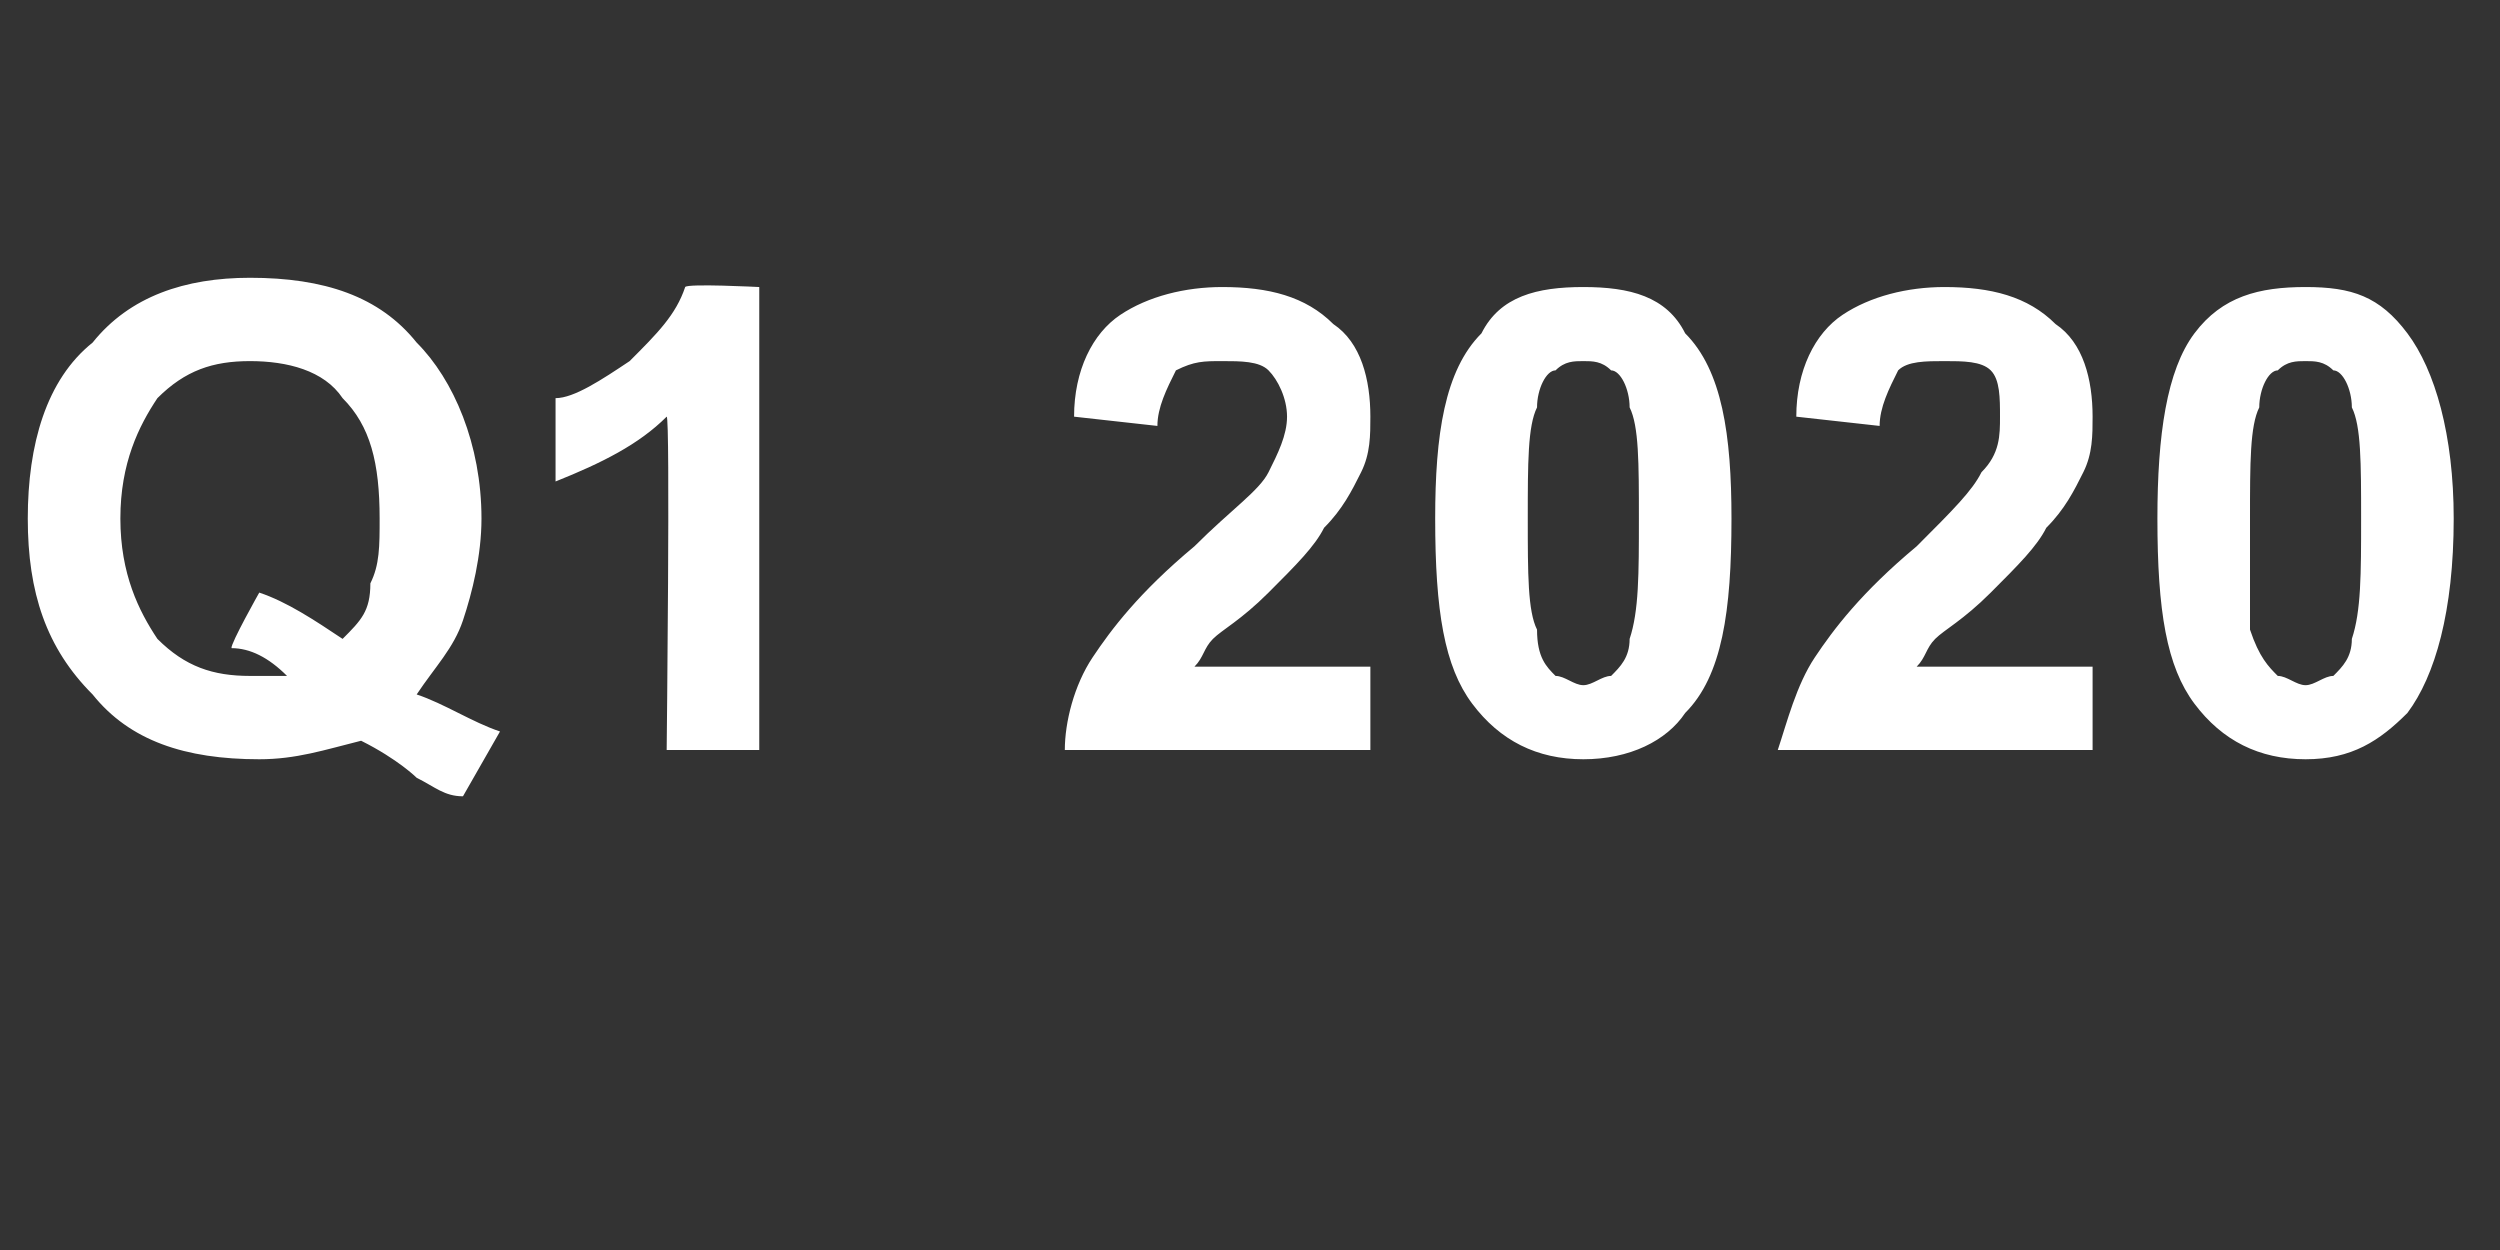 <?xml version="1.0" standalone="no"?>
<!DOCTYPE svg PUBLIC "-//W3C//DTD SVG 1.1//EN" "http://www.w3.org/Graphics/SVG/1.1/DTD/svg11.dtd">
<svg xmlns="http://www.w3.org/2000/svg" version="1.1" width="27px" height="13.5px" viewBox="0 -3 27 13.5" style="top:-3px">
  <rect x="0" y="-3" width="27" height="13.5" fill="#333333" stroke="none"/>
  <desc>Q1 2020</desc>
  <defs/>
  <g id="Polygon63104">
    <path d="M 5 3.7 C 4.9 4 4.7 4.2 4.5 4.5 C 4.8 4.6 5.1 4.8 5.4 4.9 C 5.4 4.9 5 5.6 5 5.6 C 4.8 5.6 4.7 5.5 4.5 5.4 C 4.5 5.4 4.3 5.2 3.9 5 C 3.5 5.1 3.2 5.2 2.8 5.2 C 2 5.2 1.4 5 1 4.5 C 0.5 4 0.3 3.4 0.3 2.6 C 0.3 1.8 0.5 1.1 1 0.7 C 1.4 0.2 2 0 2.7 0 C 3.5 0 4.1 0.2 4.5 0.7 C 4.9 1.1 5.2 1.8 5.2 2.6 C 5.2 3 5.1 3.4 5 3.7 C 5 3.7 5 3.7 5 3.7 Z M 2.8 3.4 C 3.1 3.5 3.4 3.7 3.7 3.9 C 3.9 3.7 4 3.6 4 3.3 C 4.1 3.1 4.1 2.9 4.1 2.6 C 4.1 2 4 1.6 3.7 1.3 C 3.5 1 3.1 0.9 2.7 0.9 C 2.3 0.9 2 1 1.7 1.3 C 1.5 1.6 1.3 2 1.3 2.6 C 1.3 3.2 1.5 3.6 1.7 3.9 C 2 4.2 2.3 4.3 2.7 4.3 C 2.8 4.3 3 4.3 3.1 4.3 C 2.9 4.1 2.7 4 2.5 4 C 2.49 3.95 2.8 3.4 2.8 3.4 C 2.8 3.4 2.78 3.38 2.8 3.4 Z M 8.2 5.1 L 7.2 5.1 C 7.2 5.1 7.24 1.48 7.2 1.5 C 6.9 1.8 6.5 2 6 2.2 C 6 2.2 6 1.3 6 1.3 C 6.2 1.3 6.5 1.1 6.8 0.9 C 7.1 0.6 7.3 0.4 7.4 0.1 C 7.42 0.06 8.2 0.1 8.2 0.1 L 8.2 5.1 Z M 14.8 4.2 L 14.8 5.1 C 14.8 5.1 11.46 5.1 11.5 5.1 C 11.5 4.8 11.6 4.4 11.8 4.1 C 12 3.8 12.3 3.4 12.9 2.9 C 13.3 2.5 13.6 2.3 13.7 2.1 C 13.8 1.9 13.9 1.7 13.9 1.5 C 13.9 1.3 13.8 1.1 13.7 1 C 13.6 0.9 13.4 0.9 13.2 0.9 C 13 0.9 12.9 0.9 12.7 1 C 12.6 1.2 12.5 1.4 12.5 1.6 C 12.5 1.6 11.6 1.5 11.6 1.5 C 11.6 1 11.8 0.6 12.1 0.4 C 12.4 0.2 12.8 0.1 13.2 0.1 C 13.7 0.1 14.1 0.2 14.4 0.5 C 14.7 0.7 14.8 1.1 14.8 1.5 C 14.8 1.7 14.8 1.9 14.7 2.1 C 14.6 2.3 14.5 2.5 14.3 2.7 C 14.2 2.9 14 3.1 13.7 3.4 C 13.4 3.7 13.2 3.8 13.1 3.9 C 13 4 13 4.1 12.9 4.2 C 12.92 4.2 14.8 4.2 14.8 4.2 Z M 16 0.6 C 16.2 0.2 16.6 0.1 17.1 0.1 C 17.6 0.1 18 0.2 18.2 0.6 C 18.6 1 18.7 1.7 18.7 2.6 C 18.7 3.6 18.6 4.3 18.2 4.7 C 18 5 17.6 5.2 17.1 5.2 C 16.6 5.2 16.2 5 15.9 4.6 C 15.6 4.2 15.5 3.6 15.5 2.6 C 15.5 1.7 15.6 1 16 0.6 C 16 0.6 16 0.6 16 0.6 Z M 17.1 0.9 C 17 0.9 16.9 0.9 16.8 1 C 16.7 1 16.6 1.2 16.6 1.4 C 16.5 1.6 16.5 2 16.5 2.6 C 16.5 3.2 16.5 3.6 16.6 3.8 C 16.6 4.1 16.7 4.2 16.8 4.3 C 16.9 4.3 17 4.4 17.1 4.4 C 17.2 4.4 17.3 4.3 17.4 4.3 C 17.5 4.2 17.6 4.1 17.6 3.9 C 17.7 3.6 17.7 3.2 17.7 2.6 C 17.7 2 17.7 1.6 17.6 1.4 C 17.6 1.2 17.5 1 17.4 1 C 17.3 0.9 17.2 0.9 17.1 0.9 Z M 22.6 4.2 L 22.6 5.1 C 22.6 5.1 19.24 5.1 19.2 5.1 C 19.3 4.8 19.4 4.4 19.6 4.1 C 19.8 3.8 20.1 3.4 20.7 2.9 C 21.1 2.5 21.3 2.3 21.4 2.1 C 21.6 1.9 21.6 1.7 21.6 1.5 C 21.6 1.3 21.6 1.1 21.5 1 C 21.4 0.9 21.2 0.9 21 0.9 C 20.8 0.9 20.6 0.9 20.5 1 C 20.4 1.2 20.3 1.4 20.3 1.6 C 20.3 1.6 19.4 1.5 19.4 1.5 C 19.4 1 19.6 0.6 19.9 0.4 C 20.2 0.2 20.6 0.1 21 0.1 C 21.5 0.1 21.9 0.2 22.2 0.5 C 22.5 0.7 22.6 1.1 22.6 1.5 C 22.6 1.7 22.6 1.9 22.5 2.1 C 22.4 2.3 22.3 2.5 22.1 2.7 C 22 2.9 21.8 3.1 21.5 3.4 C 21.2 3.7 21 3.8 20.9 3.9 C 20.8 4 20.8 4.1 20.7 4.2 C 20.7 4.2 22.6 4.2 22.6 4.2 Z M 23.7 0.6 C 24 0.2 24.4 0.1 24.9 0.1 C 25.4 0.1 25.7 0.2 26 0.6 C 26.3 1 26.5 1.7 26.5 2.6 C 26.5 3.6 26.3 4.3 26 4.7 C 25.7 5 25.4 5.2 24.9 5.2 C 24.4 5.2 24 5 23.7 4.6 C 23.4 4.2 23.3 3.6 23.3 2.6 C 23.3 1.7 23.4 1 23.7 0.6 C 23.7 0.6 23.7 0.6 23.7 0.6 Z M 24.9 0.9 C 24.8 0.9 24.7 0.9 24.6 1 C 24.5 1 24.4 1.2 24.4 1.4 C 24.3 1.6 24.3 2 24.3 2.6 C 24.3 3.2 24.3 3.6 24.3 3.8 C 24.4 4.1 24.5 4.2 24.6 4.3 C 24.7 4.3 24.8 4.4 24.9 4.4 C 25 4.4 25.1 4.3 25.2 4.3 C 25.3 4.2 25.4 4.1 25.4 3.9 C 25.5 3.6 25.5 3.2 25.5 2.6 C 25.5 2 25.5 1.6 25.4 1.4 C 25.4 1.2 25.3 1 25.2 1 C 25.1 0.9 25 0.9 24.9 0.9 Z " stroke="none" fill="#fff"/>
  </g>
</svg>